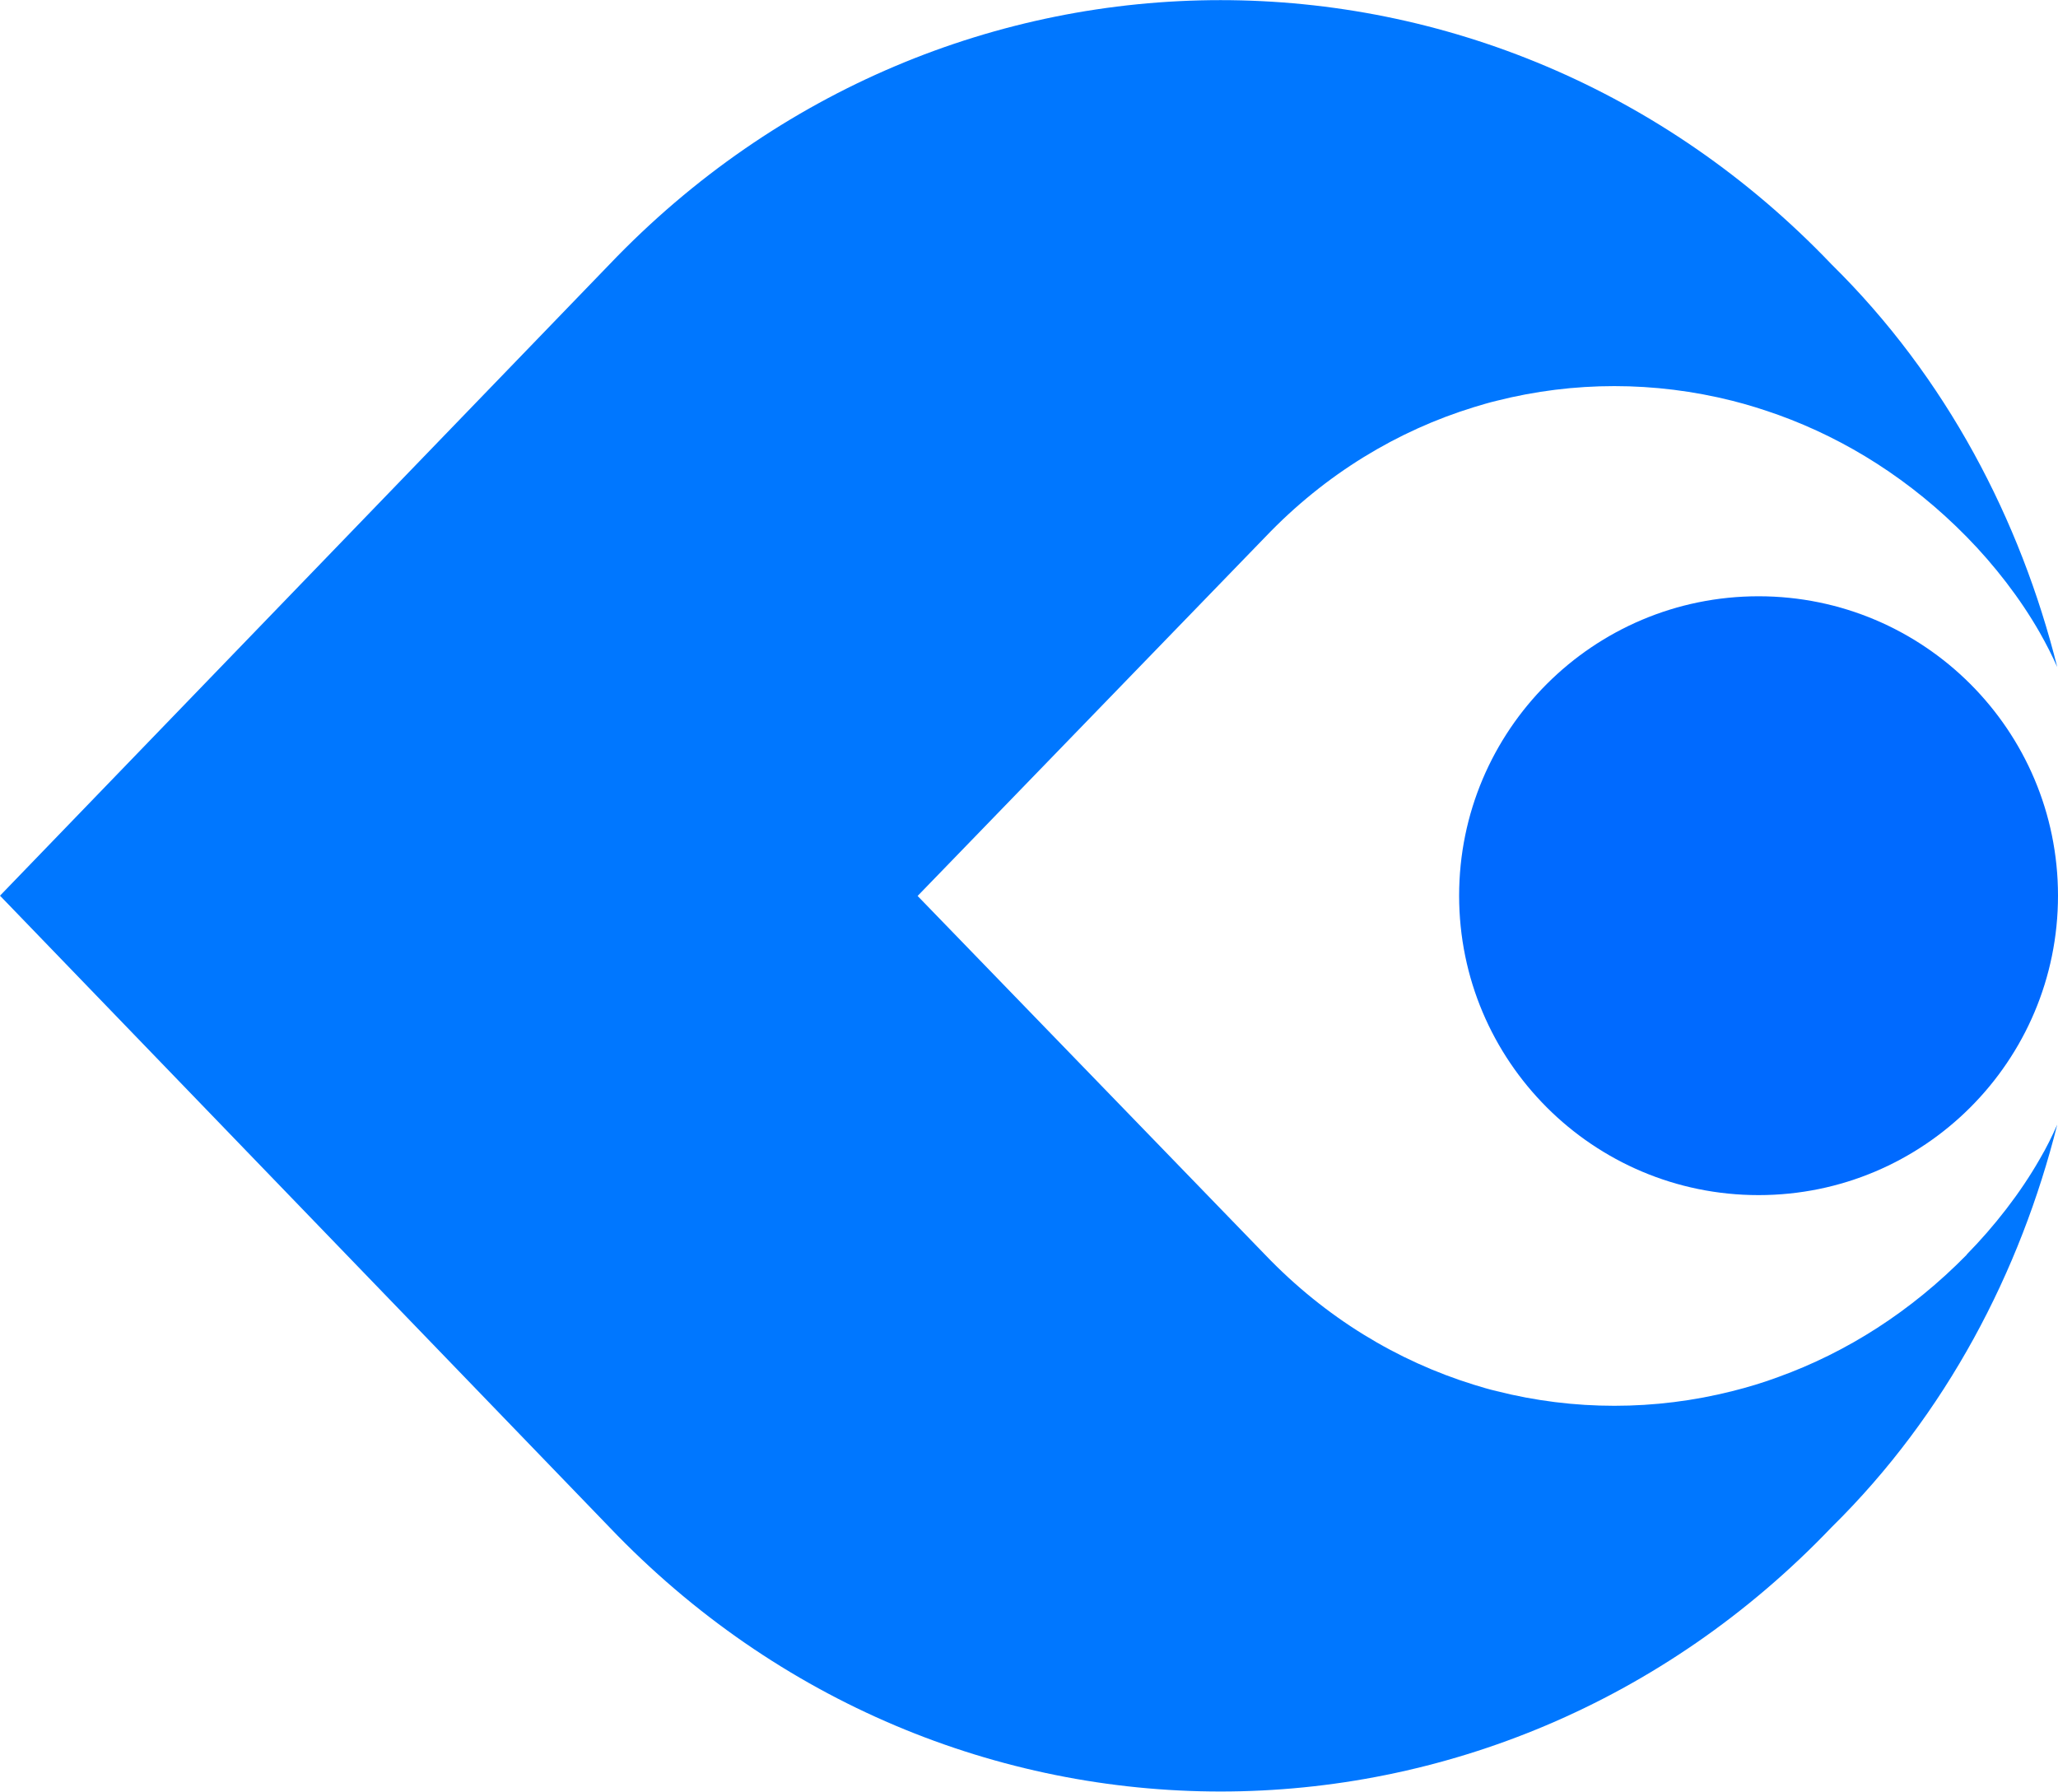 <svg xmlns="http://www.w3.org/2000/svg" id="Layer_1" viewBox="0 0 800 696.5"><defs><style>      .st0 {        fill: #07f;      }      .st1 {        fill: #006aff;      }    </style></defs><circle class="st1" cx="683.6" cy="348.2" r="116.4"></circle><path class="st0" d="M764.5,487.8h0c-21.6,22-46.6,37.9-73.2,47.5-5.9,2.2-11.9,4-17.9,5.5-30.1,7.6-61.6,7.6-91.6,0-3-.7-6-1.6-8.9-2.5-29.7-9.2-57.6-26-81-50.4l-135.2-139.6,135.2-139.6c23.4-24.5,51.4-41.3,81-50.4,3-.9,5.9-1.8,8.9-2.5,30-7.6,61.4-7.6,91.6,0,6,1.5,12,3.4,17.9,5.5,26.6,9.6,51.6,25.4,73.2,47.4h0c10.8,11,20.8,23.9,28.4,37.2,2.5,4.4,4.8,8.9,6.8,13.4-14.3-57.1-43-112.5-87.7-156.5-130.8-137-344.3-137-475.1,0L0,348.2l236.9,245.5c130.8,137,344.3,137,475.1,0,44.7-44,73.4-99.5,87.7-156.5-2,4.5-4.2,9-6.8,13.4-7.6,13.3-17.7,26.2-28.4,37.1h0Z"></path></svg>